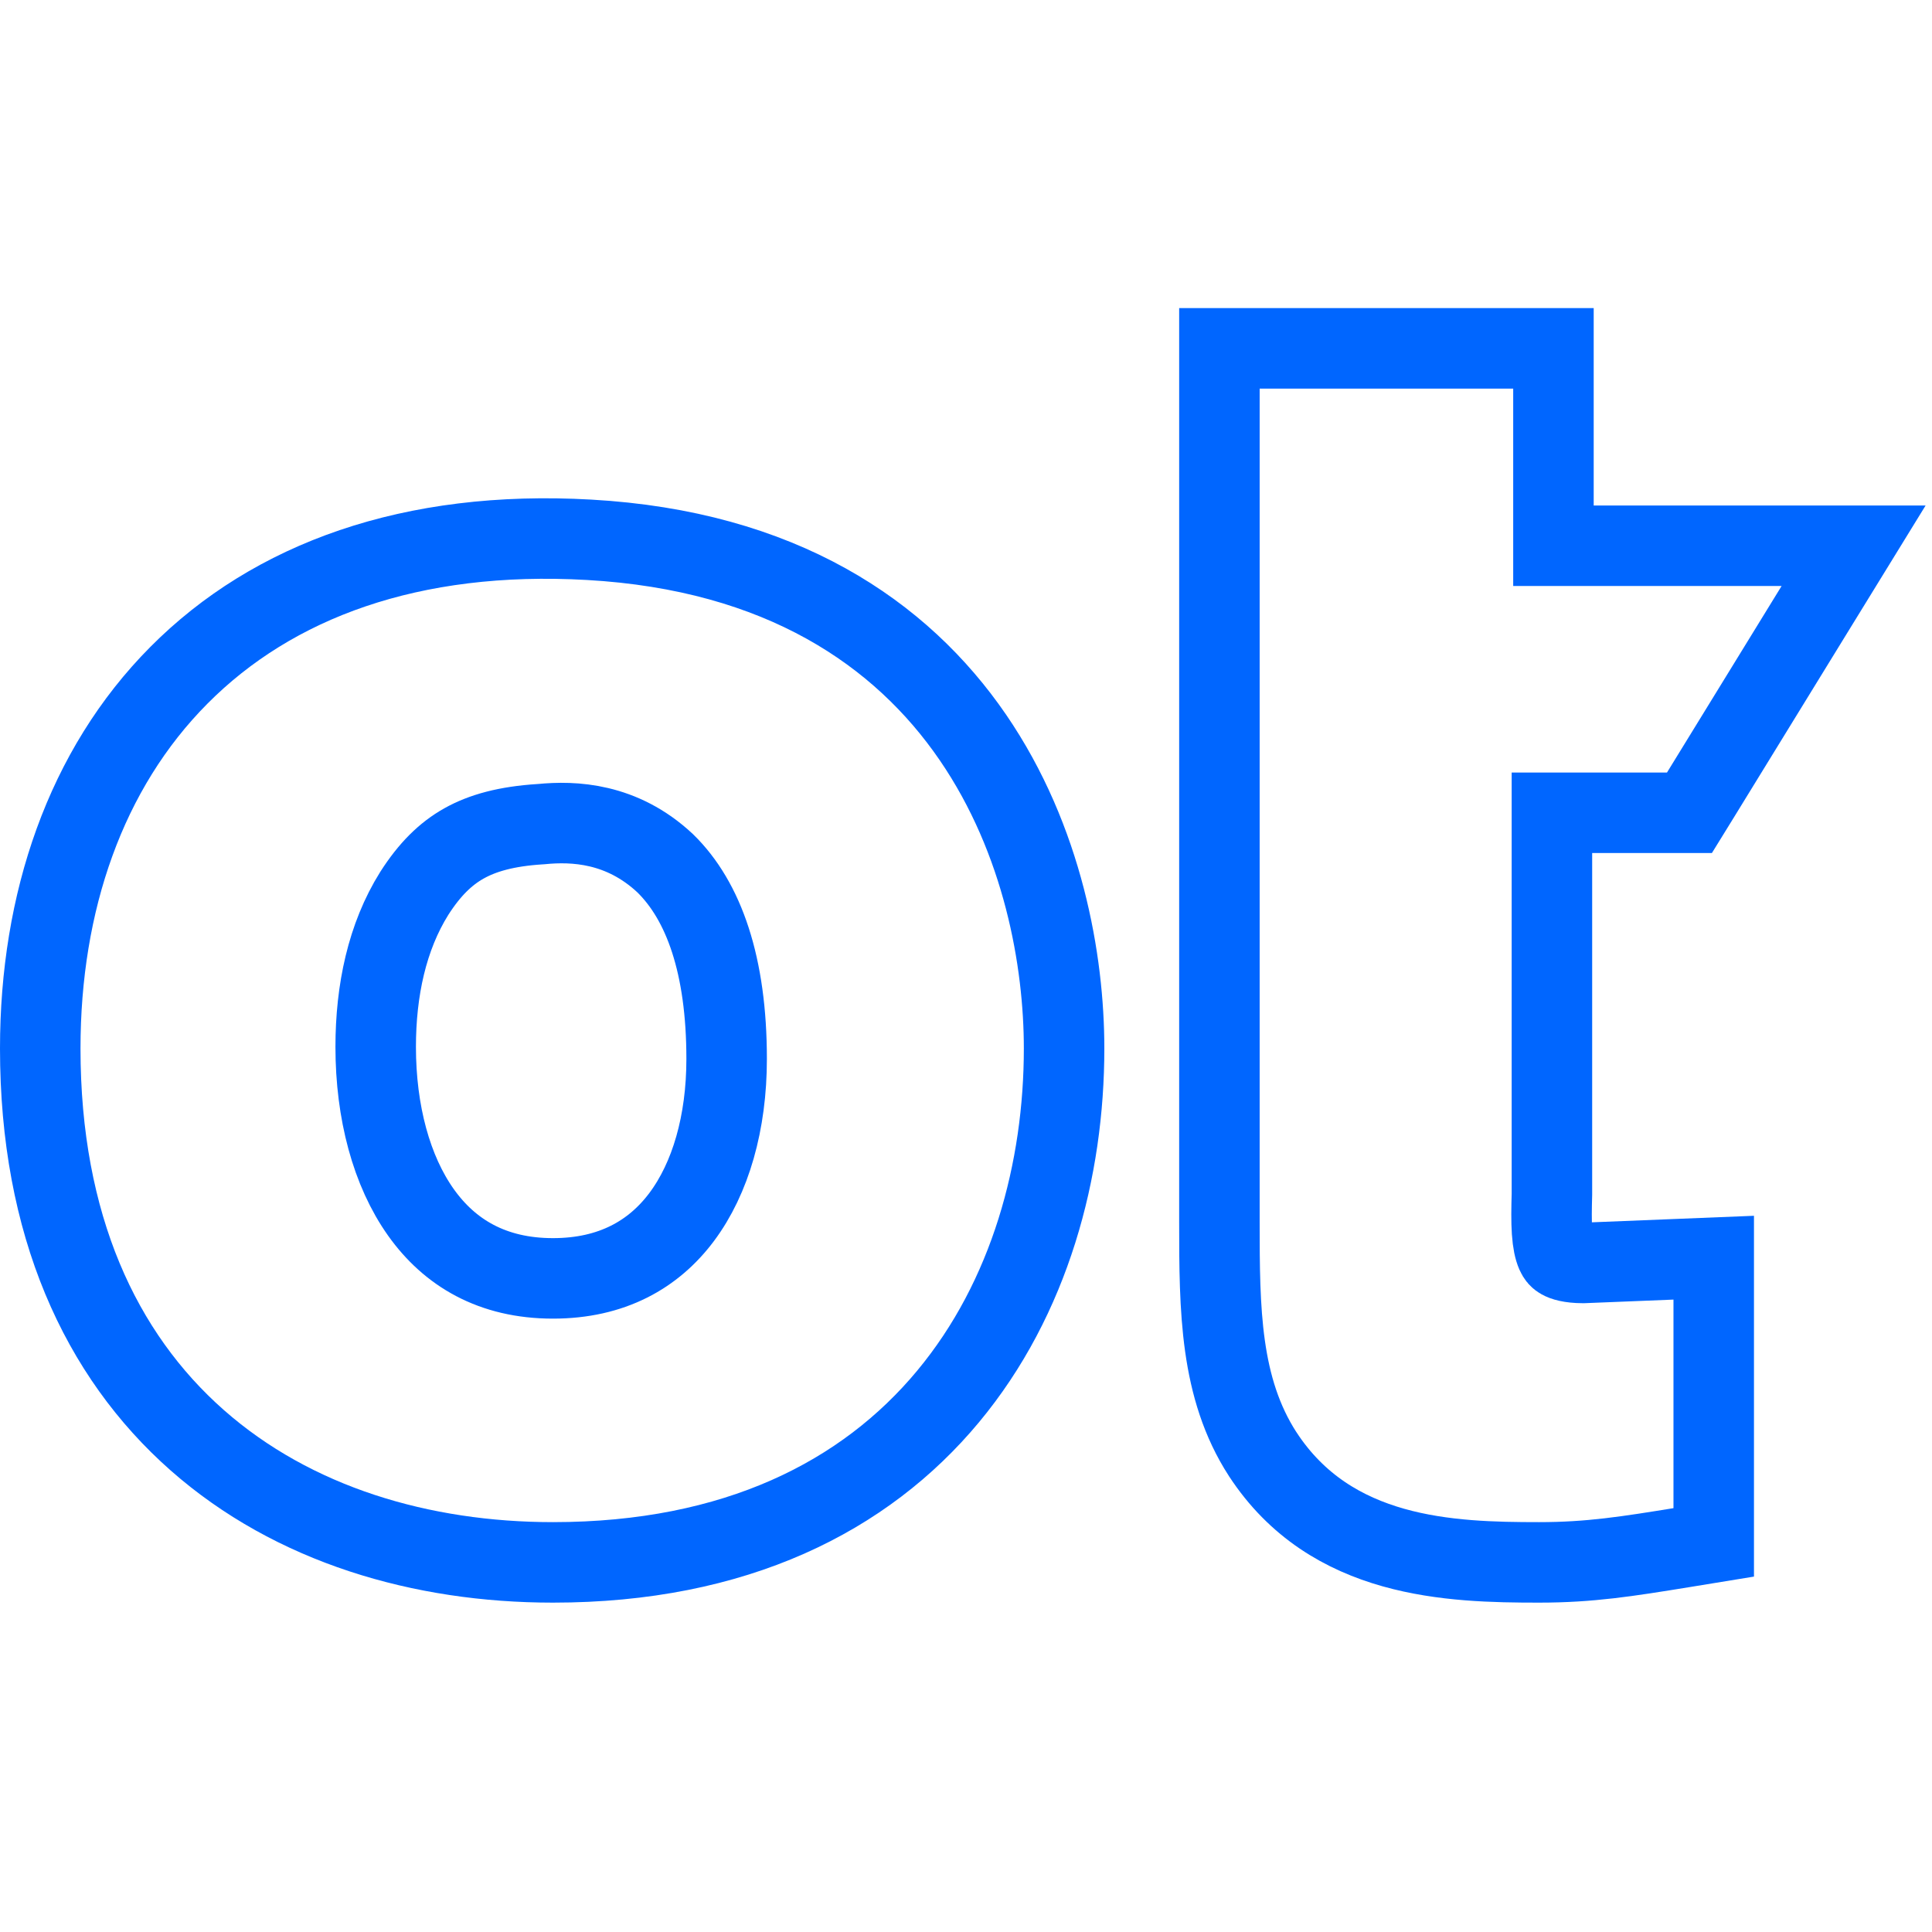 <svg width="48" height="48" viewBox="0 0 48 48" fill="none" xmlns="http://www.w3.org/2000/svg">
<path d="M31.202 8.655H30.296V9.56V30.368C30.296 32.534 30.309 34.482 31.369 36.125L31.372 36.129C33.07 38.73 36.043 38.817 38.237 38.817C39.502 38.817 40.42 38.671 41.817 38.444L42.577 38.32V37.55V32.19V31.247L41.635 31.285L39.327 31.378C39.004 31.376 38.85 31.319 38.785 31.282C38.736 31.255 38.7 31.221 38.663 31.137C38.618 31.034 38.578 30.866 38.56 30.6C38.542 30.334 38.547 30.032 38.557 29.669L38.557 29.657V29.645V20.193H41.468H41.974L42.24 19.762L45.204 14.938L46.052 13.559H44.432H38.595V9.56V8.655H37.69H31.202Z" stroke="#0066FF" stroke-width="2"/>
<path d="M13.738 38.817C18.274 38.817 21.49 37.179 23.554 34.696C25.596 32.241 26.437 29.052 26.437 26.049C26.437 23.877 25.92 20.873 24.171 18.32C22.392 15.724 19.394 13.679 14.635 13.411C10.22 13.16 6.78 14.427 4.446 16.776C2.122 19.113 1 22.417 1 26.049C1 30.432 2.493 33.66 4.9 35.782C7.288 37.887 10.478 38.817 13.738 38.817Z" stroke="#0066FF" stroke-width="2"/>
<path d="M13.415 20.477L13.431 20.476L13.447 20.475C14.248 20.396 15.447 20.438 16.525 21.446C17.487 22.384 18.053 23.985 18.053 26.308C18.053 27.894 17.655 29.275 16.936 30.236C16.24 31.166 15.203 31.761 13.738 31.761C12.227 31.761 11.17 31.121 10.46 30.124C9.726 29.093 9.334 27.629 9.334 26.01C9.334 24.608 9.616 23.276 10.293 22.195C10.675 21.598 11.069 21.212 11.527 20.955C11.99 20.695 12.583 20.53 13.415 20.477Z" stroke="#0066FF" stroke-width="2"/>
</svg>
